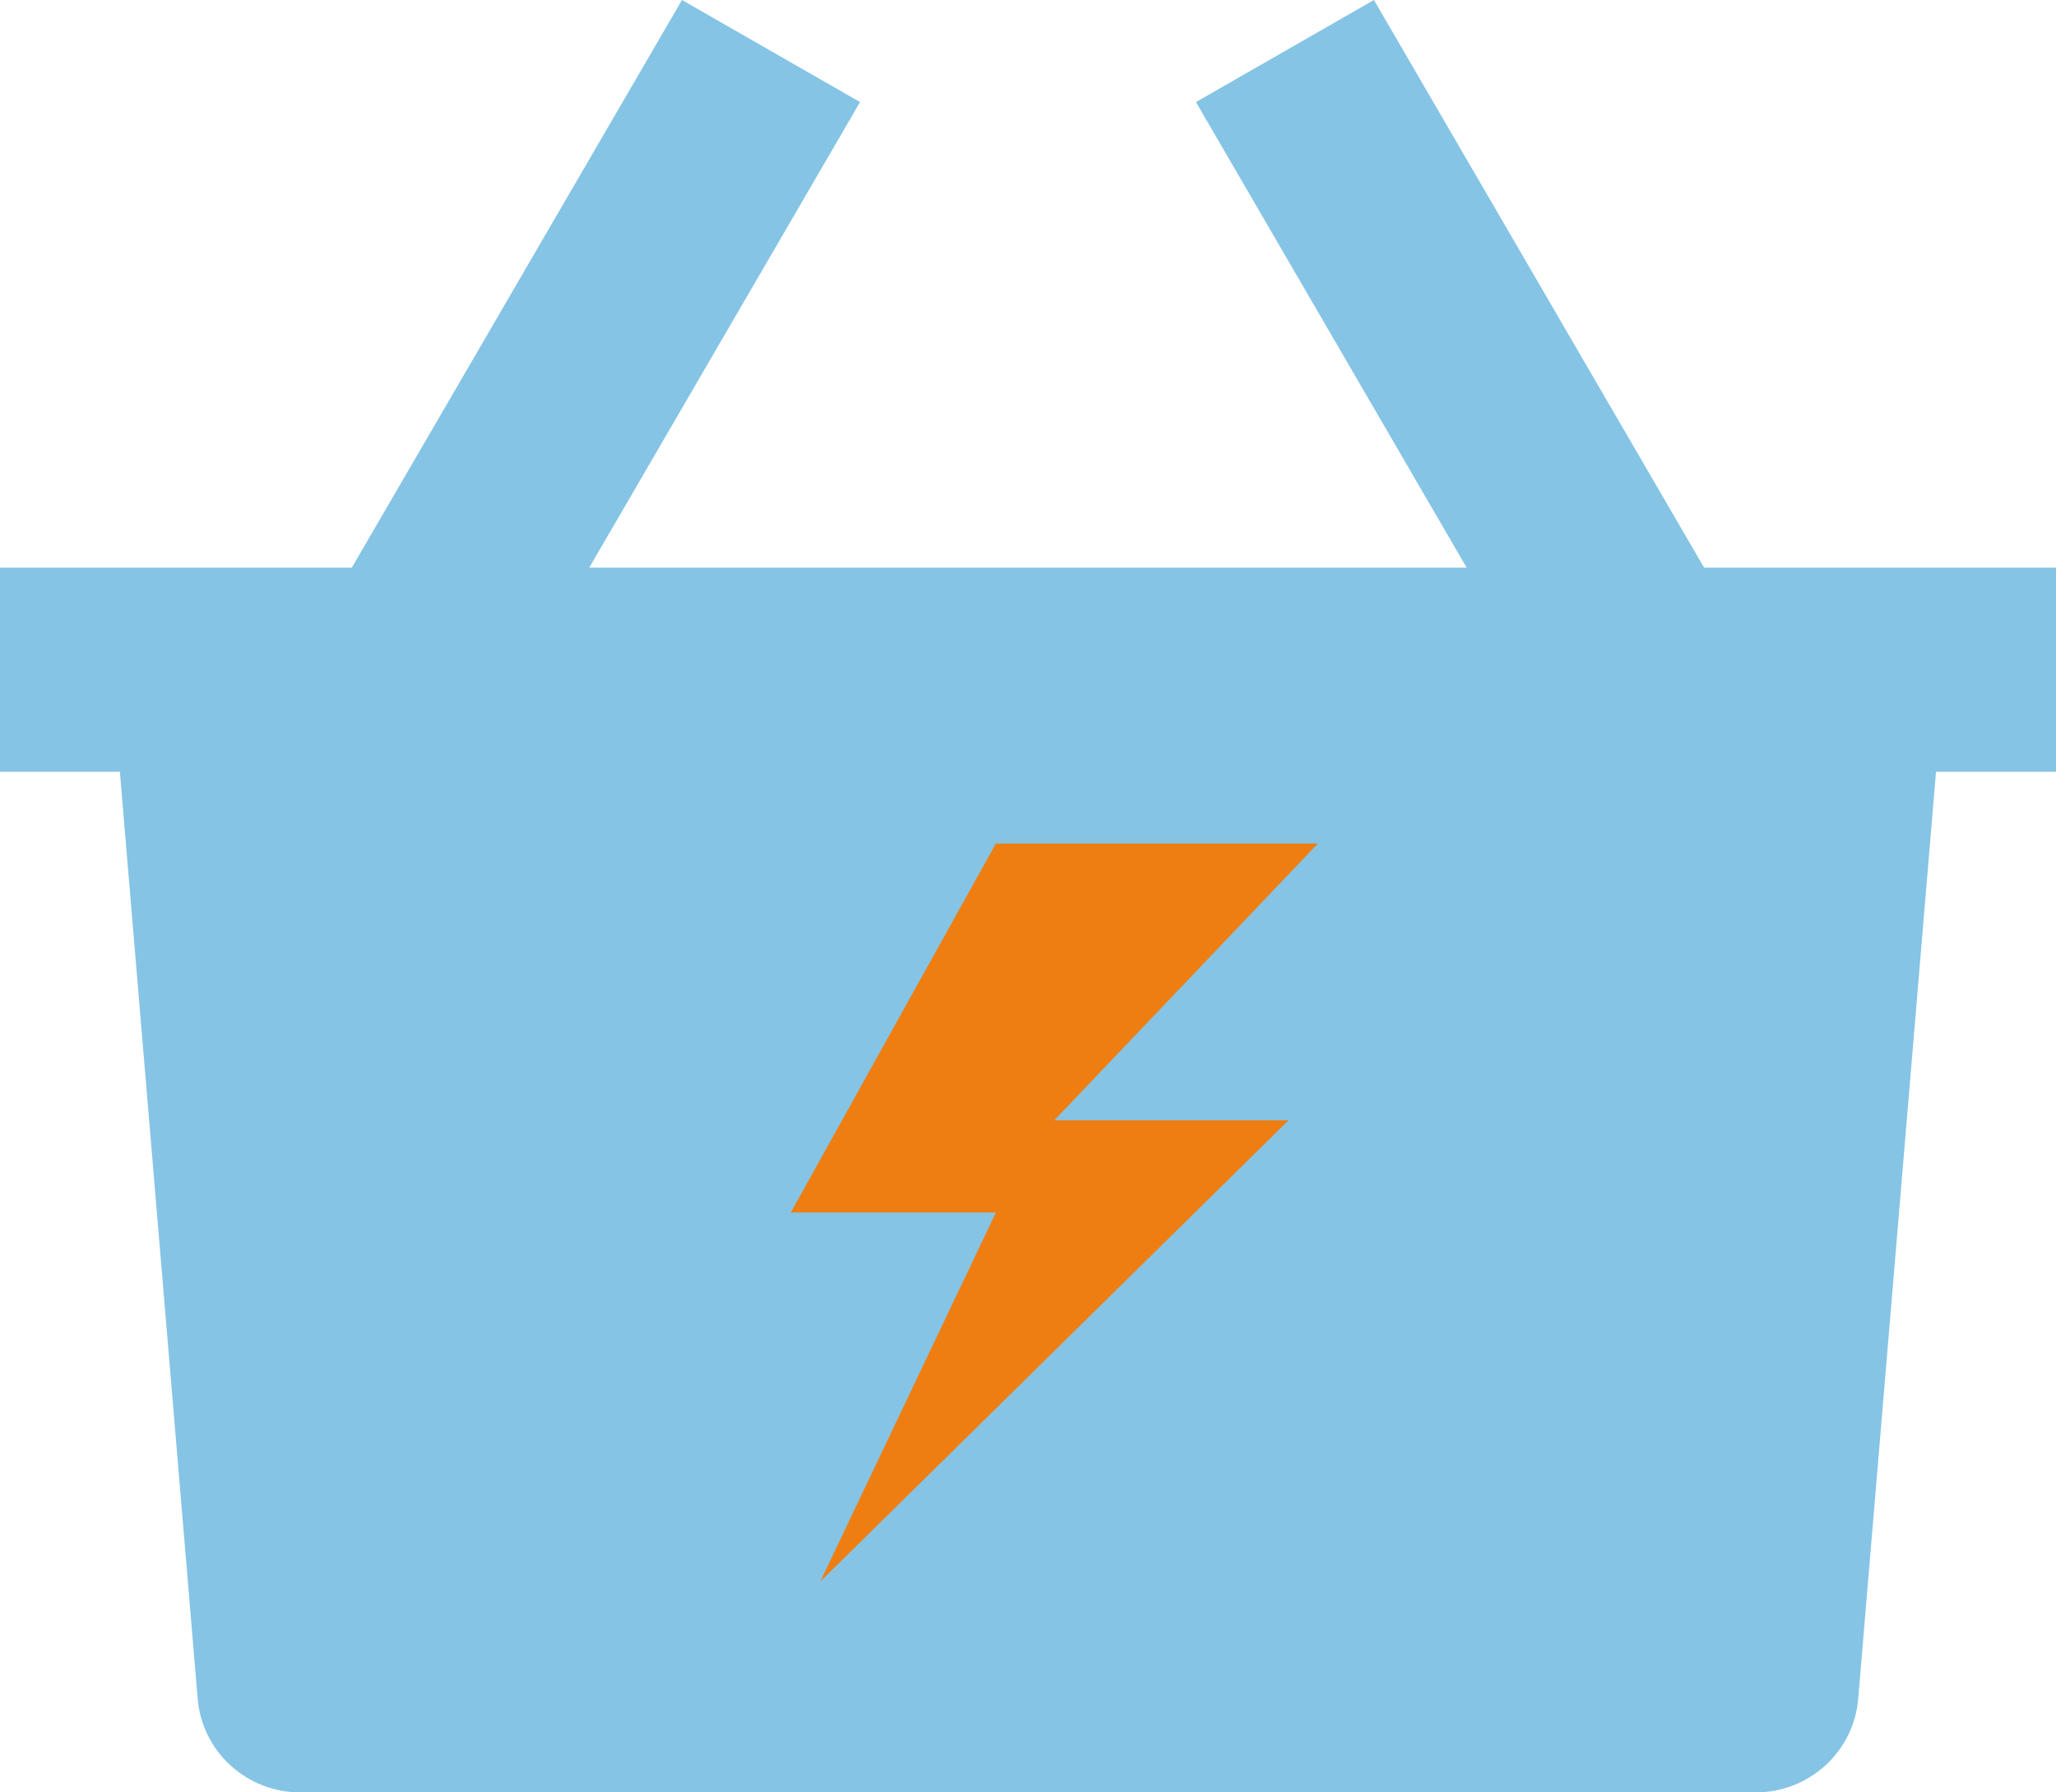 <svg width="39" height="34" viewBox="0 0 39 34" fill="none" xmlns="http://www.w3.org/2000/svg">
<path d="M26.062 0L32.325 10.768H39V14.64H36.724L35.248 32.225C35.208 32.709 34.985 33.16 34.626 33.488C34.266 33.817 33.795 34 33.306 34H5.694C5.205 34 4.733 33.818 4.373 33.489C4.013 33.16 3.79 32.709 3.75 32.225L2.274 14.64H0V10.768H6.673L12.936 0L16.314 1.936L11.177 10.768H27.821L22.686 1.936L26.062 0Z" fill="#85C4E5"/>
<path d="M25 16H18.891L15 23H18.891L15.56 30L24.443 21.25H20L25 16Z" fill="#EF7E12"/>
</svg>
